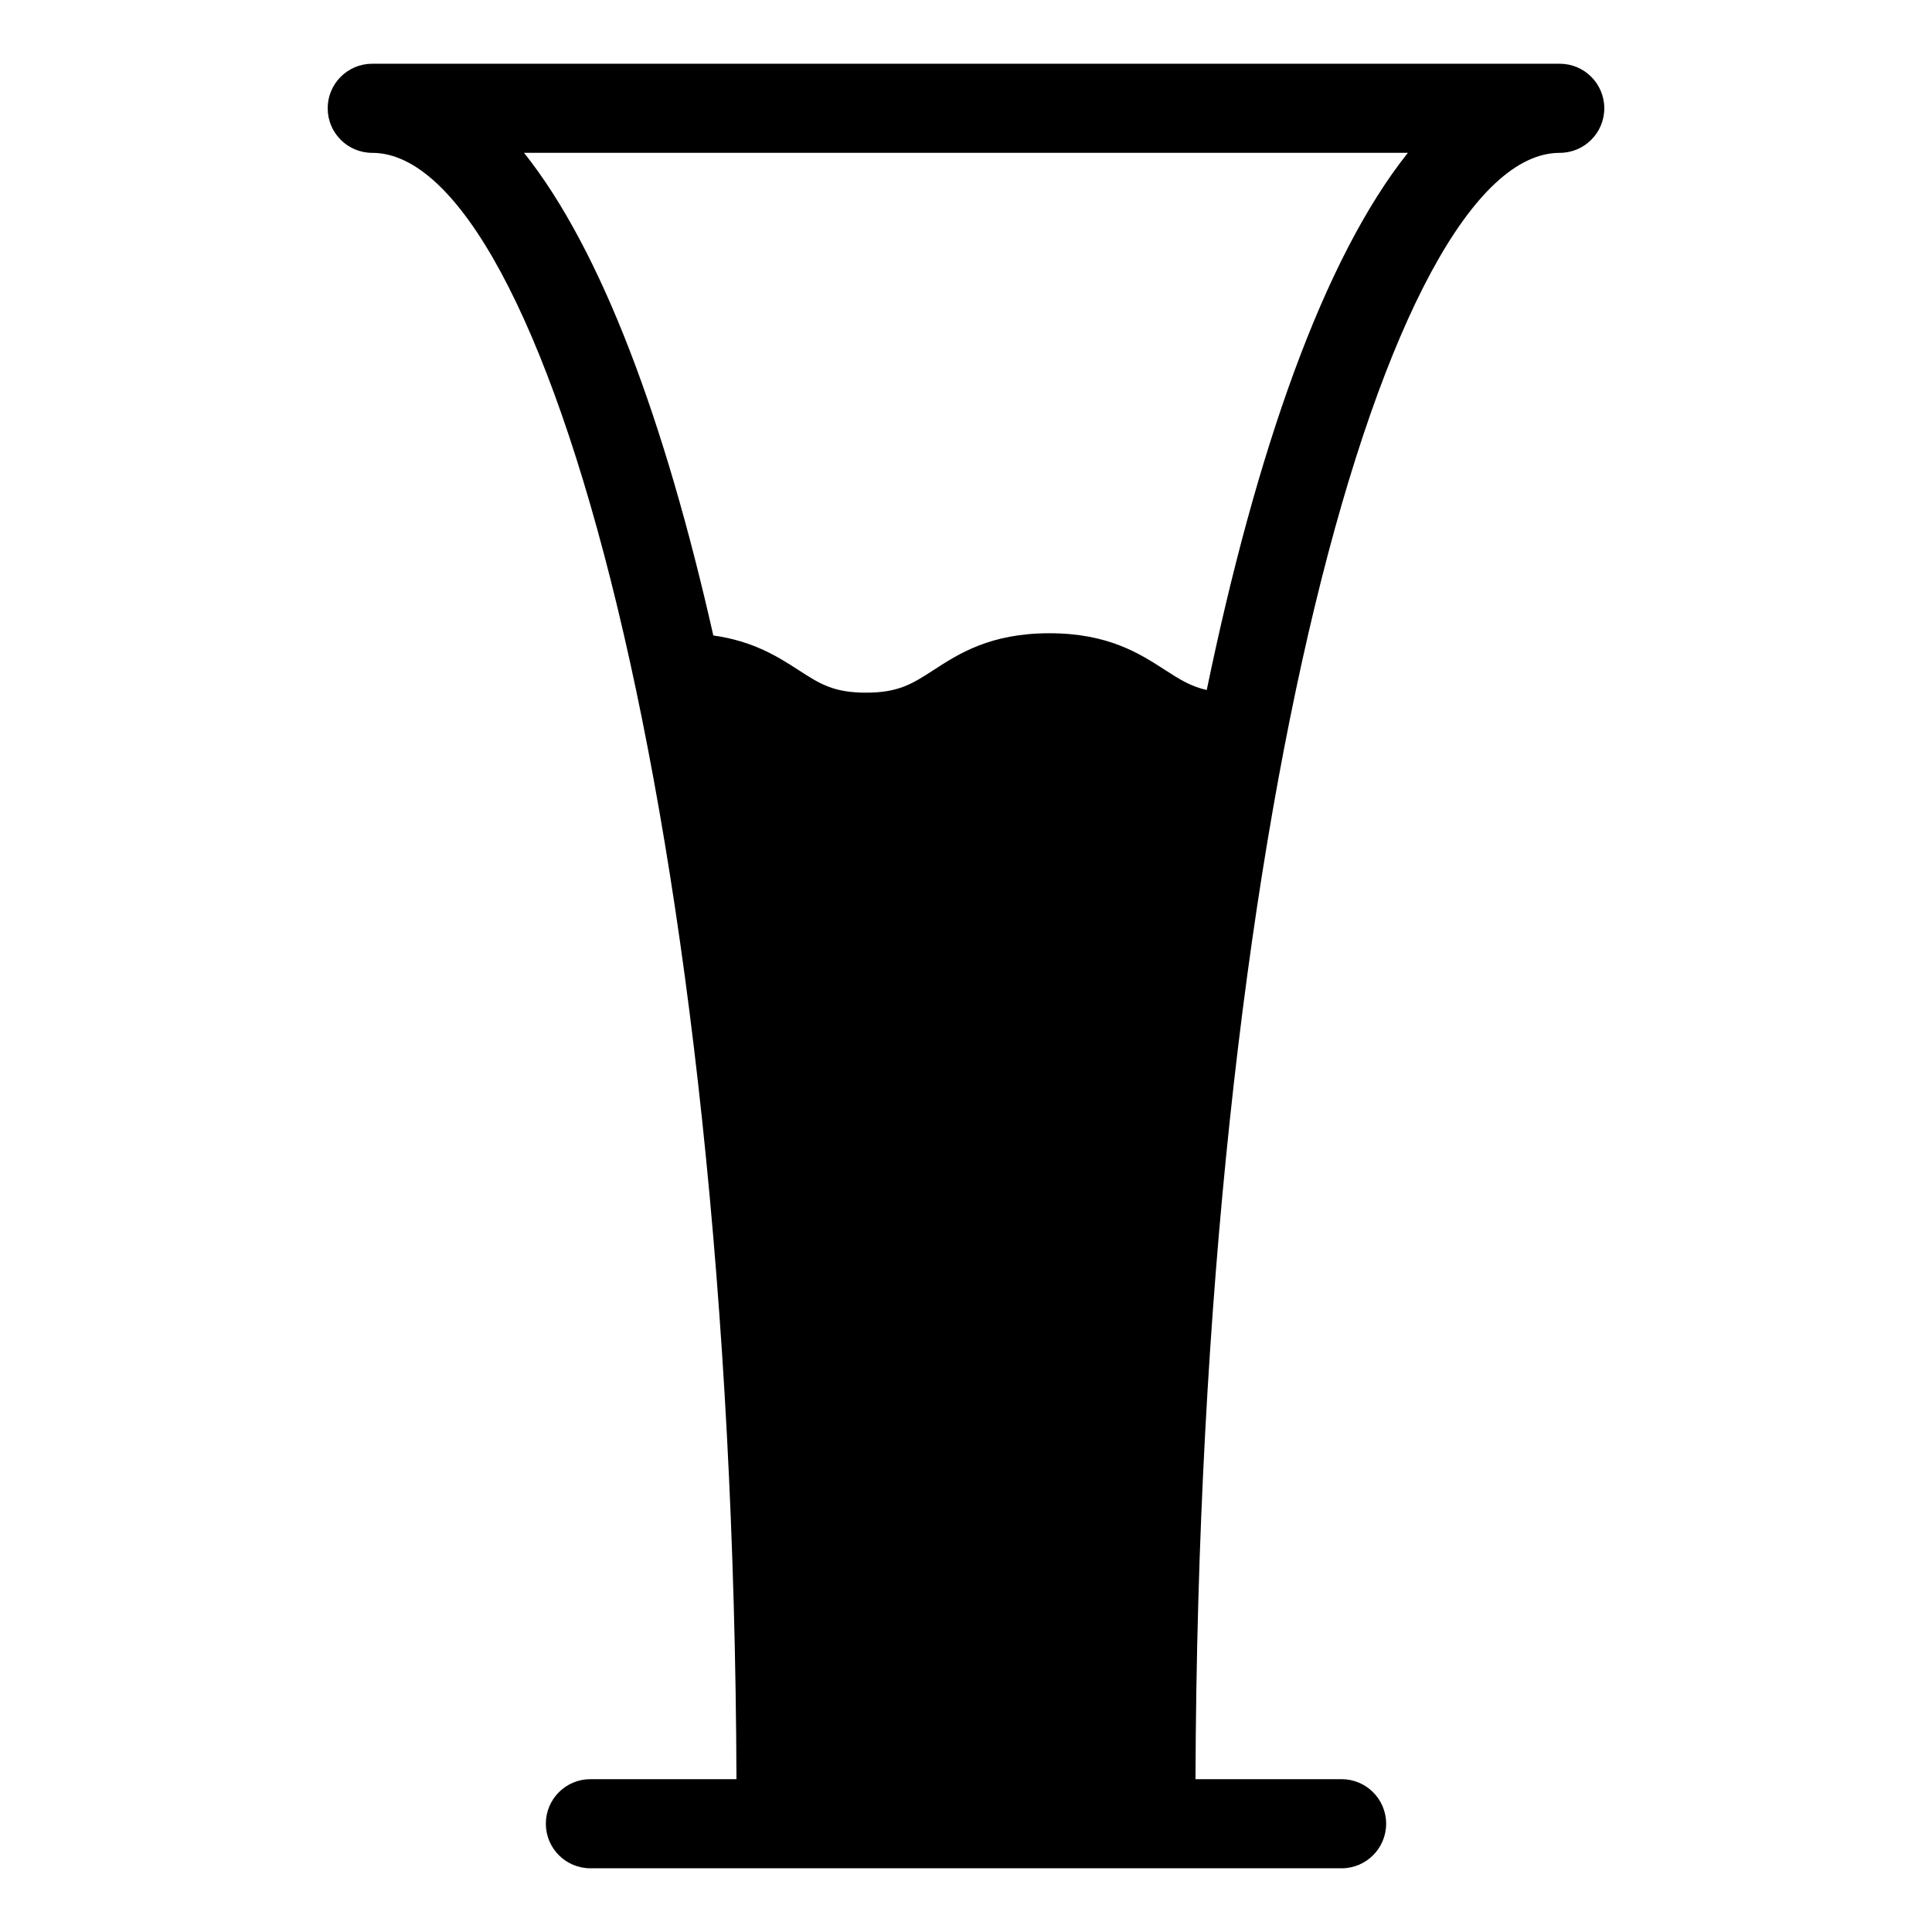 <?xml version="1.0" encoding="UTF-8"?>
<!-- Uploaded to: SVG Repo, www.svgrepo.com, Generator: SVG Repo Mixer Tools -->
<svg fill="#000000" width="800px" height="800px" version="1.1" viewBox="144 144 512 512" xmlns="http://www.w3.org/2000/svg">
 <path d="m557.34 160.89h-314.69c-6.527 0-11.809 5.281-11.809 11.809 0 6.527 5.281 11.809 11.809 11.809 45.266 0 95.613 176.66 96.52 430.99h-38.707c-6.527 0-11.809 5.289-11.809 11.809 0 6.519 5.281 11.809 11.809 11.809h199.07c6.519 0 11.809-5.289 11.809-11.809 0-6.519-5.289-11.809-11.809-11.809h-38.715c0.898-254.33 51.262-430.99 96.527-430.99 6.519 0 11.809-5.281 11.809-11.809 0-6.527-5.297-11.809-11.816-11.809zm-93.543 165.97c-4.227-0.953-7.18-2.809-10.988-5.273-6.723-4.352-15.074-9.77-30.707-9.77-15.648 0-24.008 5.414-30.723 9.77-5.559 3.598-9.219 5.977-17.879 5.977-8.652 0-12.312-2.379-17.863-5.977-5.434-3.519-12.02-7.699-22.602-9.18-12.785-56.641-29.559-102.08-50.168-127.91h234.24c-22.324 28.004-40.176 78.98-53.309 142.36z"/>
</svg>